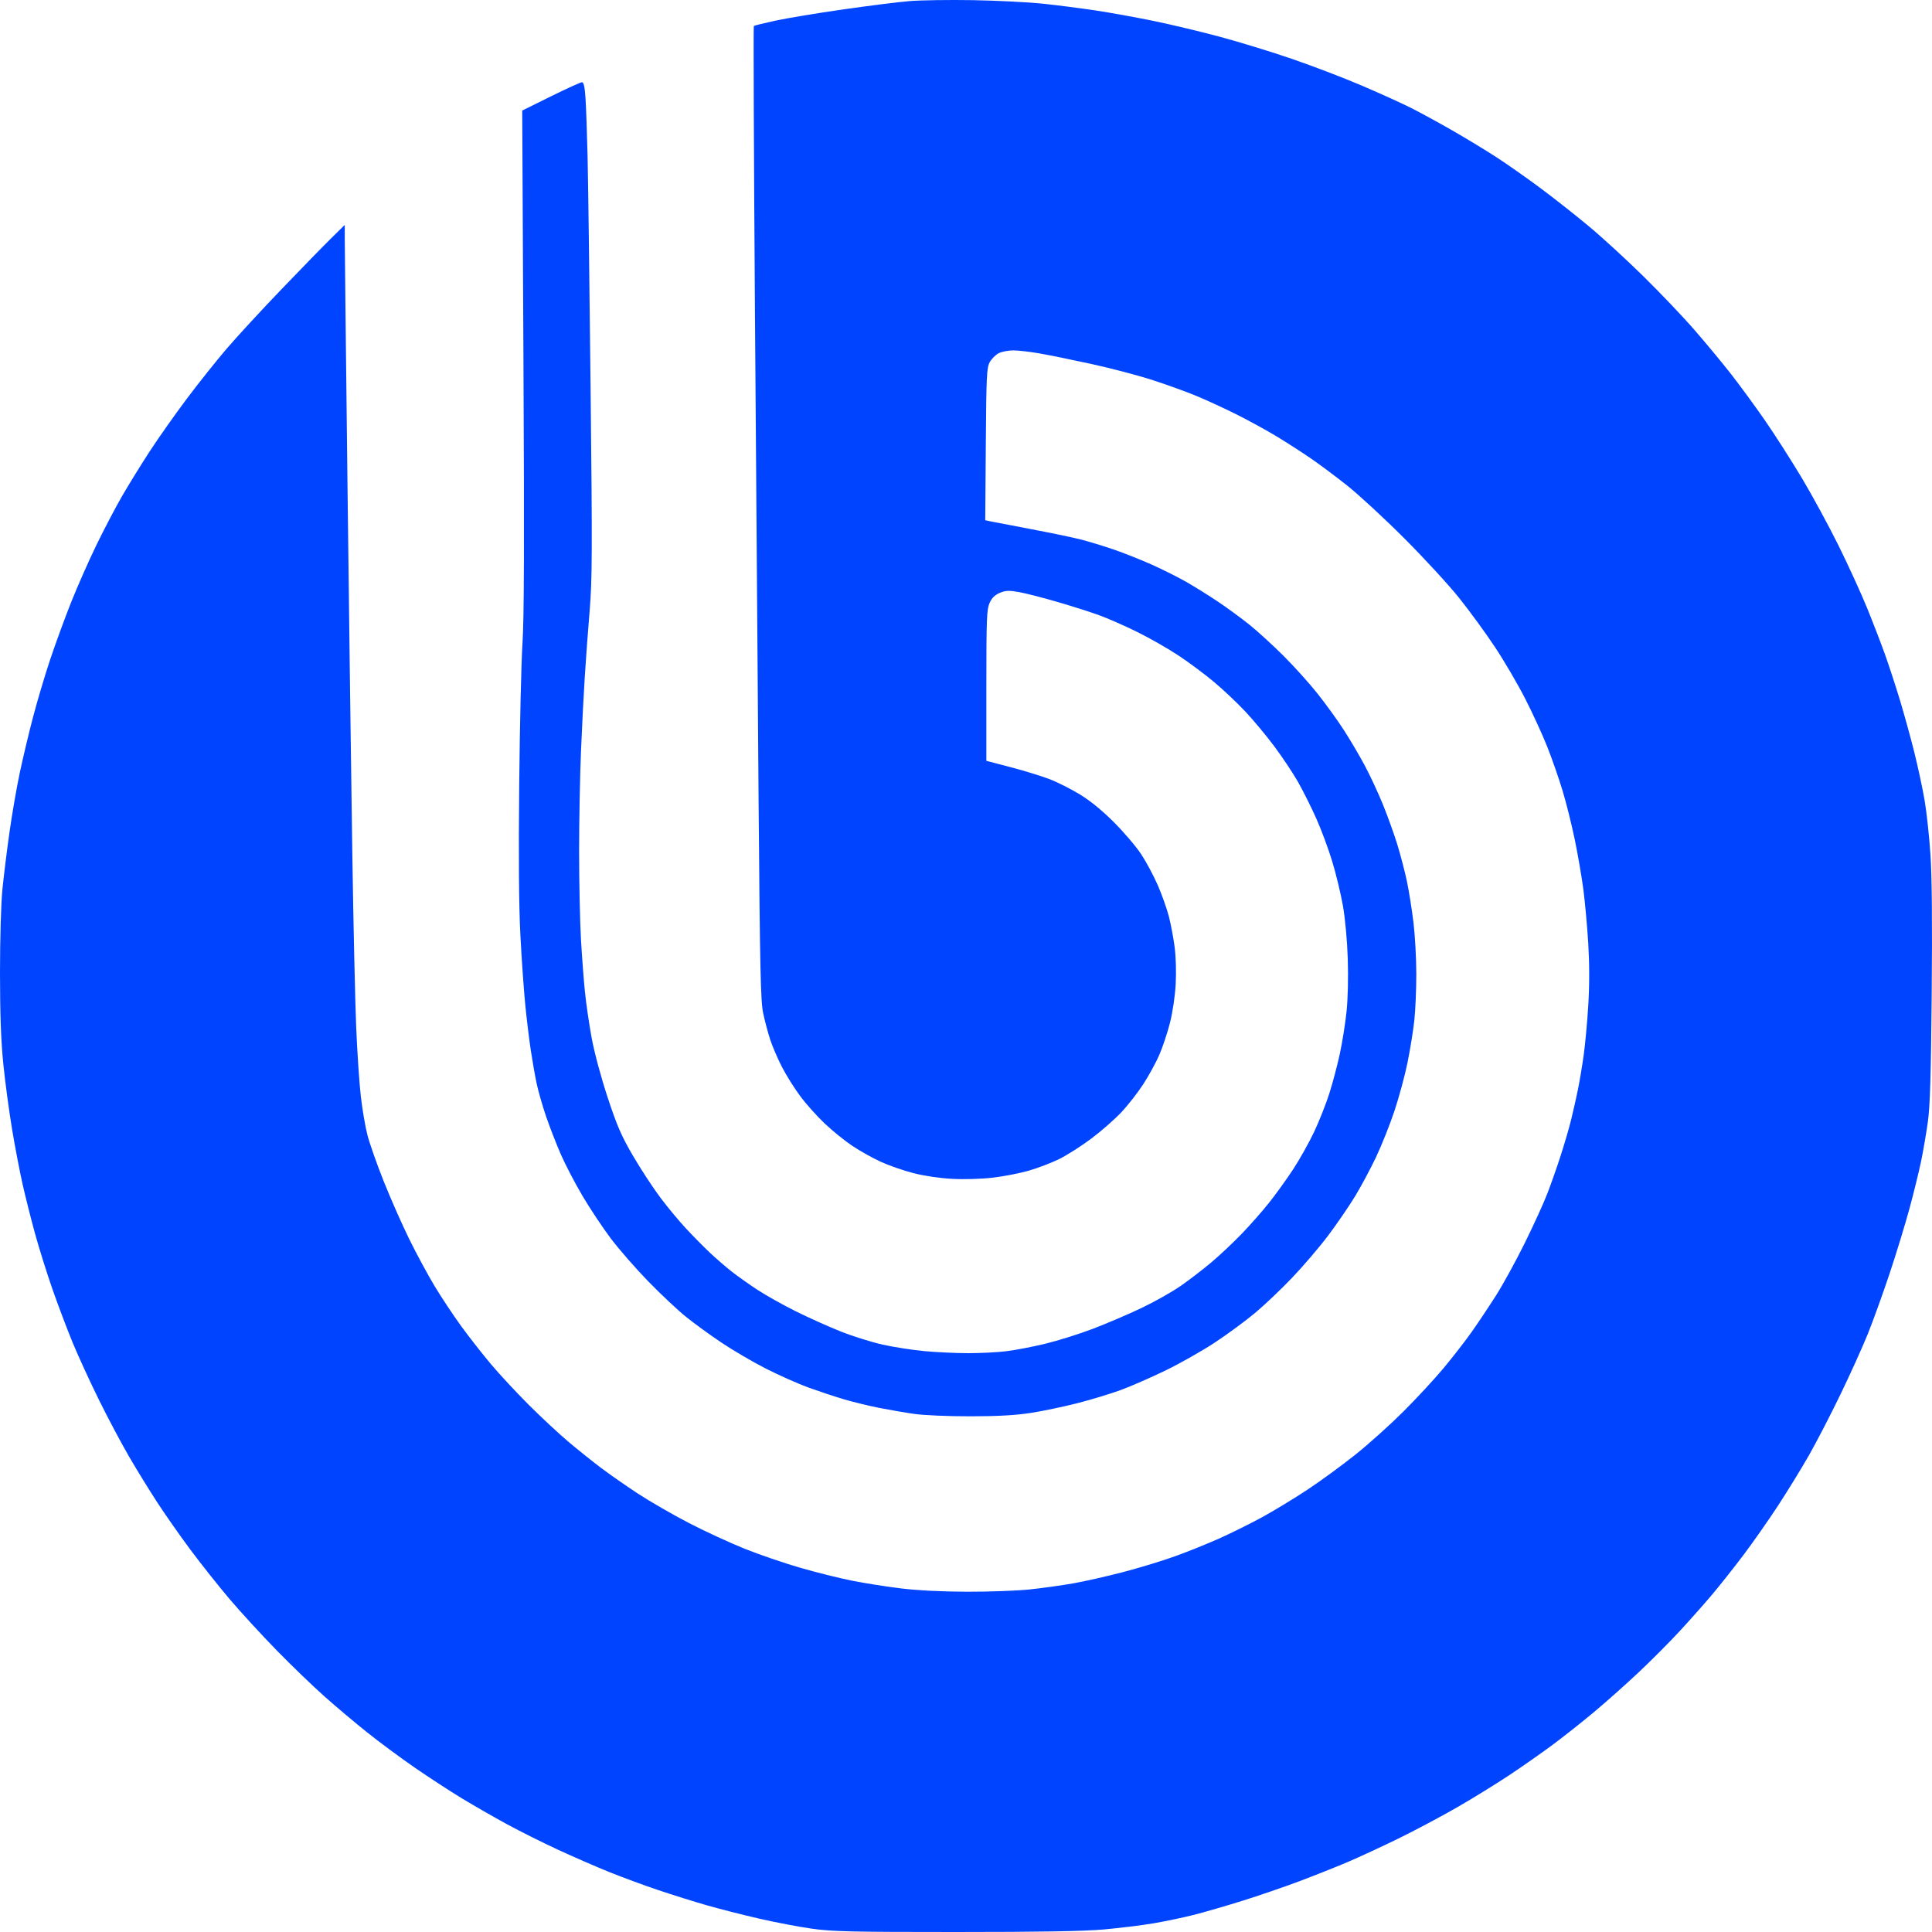 <svg width="63" height="63" viewBox="0 0 63 63" fill="none" xmlns="http://www.w3.org/2000/svg">
<path fill-rule="evenodd" clip-rule="evenodd" d="M29.656 0.036C29.293 0.066 28.316 0.189 27.483 0.309C26.651 0.428 25.663 0.592 25.289 0.673C24.915 0.754 24.596 0.833 24.581 0.848C24.565 0.864 24.582 5.128 24.619 10.323C24.656 15.519 24.709 22.652 24.737 26.175C24.781 31.646 24.803 32.646 24.886 33.039C24.94 33.292 25.043 33.68 25.115 33.901C25.188 34.122 25.36 34.524 25.499 34.794C25.638 35.063 25.907 35.493 26.098 35.748C26.288 36.004 26.649 36.407 26.901 36.644C27.152 36.881 27.557 37.208 27.801 37.37C28.044 37.532 28.457 37.763 28.718 37.883C28.978 38.003 29.458 38.17 29.784 38.254C30.144 38.346 30.644 38.42 31.055 38.441C31.441 38.462 32.008 38.445 32.373 38.402C32.726 38.361 33.252 38.259 33.544 38.175C33.836 38.091 34.283 37.92 34.537 37.796C34.791 37.671 35.264 37.37 35.589 37.126C35.913 36.883 36.354 36.495 36.569 36.266C36.784 36.037 37.104 35.626 37.281 35.353C37.458 35.081 37.692 34.653 37.801 34.404C37.91 34.154 38.067 33.683 38.15 33.357C38.239 33.006 38.316 32.487 38.338 32.087C38.359 31.692 38.344 31.184 38.302 30.872C38.263 30.577 38.179 30.133 38.116 29.887C38.053 29.64 37.892 29.186 37.759 28.878C37.626 28.57 37.382 28.113 37.217 27.862C37.053 27.611 36.652 27.141 36.328 26.816C35.948 26.435 35.553 26.112 35.215 25.906C34.928 25.731 34.483 25.506 34.227 25.408C33.971 25.309 33.402 25.134 32.963 25.019L32.164 24.81V22.352C32.164 20.162 32.176 19.868 32.27 19.66C32.344 19.497 32.443 19.399 32.603 19.332C32.79 19.254 32.897 19.249 33.214 19.304C33.425 19.341 33.982 19.483 34.452 19.62C34.922 19.756 35.543 19.953 35.831 20.057C36.119 20.161 36.687 20.411 37.093 20.612C37.5 20.813 38.107 21.161 38.443 21.384C38.779 21.608 39.296 21.993 39.591 22.241C39.886 22.488 40.341 22.917 40.6 23.193C40.86 23.468 41.287 23.981 41.549 24.331C41.81 24.681 42.159 25.204 42.324 25.493C42.488 25.782 42.757 26.319 42.921 26.687C43.086 27.055 43.32 27.686 43.442 28.089C43.565 28.492 43.721 29.141 43.79 29.531C43.864 29.948 43.929 30.659 43.949 31.262C43.969 31.873 43.953 32.568 43.909 32.986C43.869 33.372 43.77 33.994 43.689 34.368C43.608 34.742 43.454 35.324 43.346 35.661C43.239 35.998 43.017 36.559 42.853 36.907C42.689 37.255 42.378 37.809 42.162 38.139C41.945 38.468 41.592 38.958 41.377 39.227C41.162 39.497 40.764 39.949 40.492 40.231C40.221 40.513 39.775 40.933 39.502 41.163C39.229 41.393 38.778 41.739 38.501 41.932C38.223 42.125 37.652 42.447 37.231 42.648C36.811 42.849 36.099 43.154 35.649 43.326C35.2 43.498 34.495 43.719 34.084 43.818C33.672 43.917 33.1 44.027 32.813 44.062C32.526 44.097 31.971 44.125 31.581 44.125C31.19 44.125 30.551 44.096 30.162 44.06C29.772 44.025 29.154 43.929 28.788 43.848C28.422 43.767 27.798 43.571 27.401 43.412C27.004 43.254 26.347 42.958 25.94 42.755C25.533 42.553 24.979 42.242 24.707 42.064C24.436 41.887 24.056 41.618 23.863 41.467C23.67 41.315 23.351 41.04 23.155 40.855C22.958 40.669 22.61 40.318 22.383 40.074C22.154 39.83 21.773 39.372 21.536 39.056C21.298 38.74 20.897 38.128 20.645 37.696C20.263 37.042 20.123 36.721 19.814 35.784C19.595 35.119 19.38 34.319 19.291 33.834C19.208 33.381 19.11 32.705 19.073 32.333C19.035 31.96 18.977 31.198 18.945 30.639C18.912 30.081 18.885 28.792 18.884 27.776C18.884 26.76 18.912 25.277 18.946 24.481C18.979 23.685 19.035 22.591 19.07 22.049C19.104 21.507 19.175 20.544 19.228 19.908C19.312 18.89 19.316 18.018 19.258 12.611C19.223 9.233 19.178 5.845 19.16 5.083C19.142 4.321 19.111 3.469 19.092 3.19C19.068 2.832 19.034 2.682 18.977 2.682C18.933 2.682 18.477 2.889 17.963 3.143L17.029 3.605L17.069 11.749C17.099 17.678 17.09 20.187 17.038 20.971C16.998 21.564 16.95 23.632 16.931 25.566C16.907 27.917 16.92 29.552 16.969 30.493C17.009 31.268 17.081 32.29 17.128 32.764C17.175 33.238 17.256 33.904 17.308 34.244C17.359 34.584 17.444 35.069 17.497 35.322C17.55 35.575 17.689 36.058 17.804 36.397C17.92 36.736 18.135 37.291 18.283 37.631C18.431 37.971 18.752 38.588 18.997 39.001C19.241 39.414 19.655 40.036 19.917 40.384C20.178 40.731 20.725 41.358 21.133 41.778C21.54 42.197 22.095 42.718 22.366 42.937C22.637 43.156 23.164 43.539 23.537 43.788C23.909 44.038 24.561 44.418 24.985 44.634C25.409 44.849 26.032 45.126 26.371 45.249C26.71 45.371 27.223 45.542 27.512 45.627C27.8 45.713 28.313 45.838 28.652 45.906C28.991 45.973 29.517 46.064 29.823 46.107C30.133 46.151 30.934 46.185 31.64 46.184C32.535 46.183 33.11 46.151 33.61 46.074C33.999 46.014 34.682 45.871 35.129 45.757C35.576 45.642 36.215 45.449 36.549 45.326C36.883 45.203 37.544 44.914 38.019 44.683C38.493 44.452 39.214 44.043 39.621 43.774C40.028 43.505 40.61 43.077 40.915 42.823C41.22 42.569 41.768 42.05 42.131 41.669C42.495 41.289 43.025 40.668 43.31 40.289C43.595 39.91 43.988 39.336 44.184 39.014C44.38 38.693 44.689 38.115 44.871 37.732C45.053 37.348 45.324 36.669 45.472 36.223C45.621 35.777 45.813 35.065 45.899 34.642C45.984 34.219 46.084 33.603 46.119 33.274C46.155 32.945 46.184 32.266 46.184 31.765C46.184 31.264 46.143 30.508 46.092 30.085C46.041 29.662 45.944 29.052 45.876 28.73C45.808 28.409 45.666 27.868 45.562 27.529C45.457 27.191 45.248 26.609 45.096 26.236C44.945 25.864 44.681 25.296 44.509 24.974C44.338 24.652 44.028 24.126 43.82 23.804C43.612 23.482 43.225 22.946 42.959 22.613C42.694 22.279 42.194 21.725 41.849 21.381C41.504 21.037 41.003 20.58 40.735 20.365C40.467 20.151 40.01 19.816 39.719 19.621C39.428 19.426 38.967 19.138 38.695 18.982C38.423 18.826 37.91 18.569 37.555 18.41C37.2 18.252 36.638 18.029 36.306 17.915C35.973 17.801 35.488 17.654 35.227 17.588C34.966 17.522 34.226 17.369 33.582 17.247C32.938 17.125 32.347 17.012 32.269 16.995L32.127 16.964L32.146 14.488C32.163 12.258 32.175 11.991 32.273 11.812C32.333 11.703 32.464 11.571 32.563 11.52C32.662 11.468 32.877 11.426 33.039 11.426C33.202 11.426 33.585 11.47 33.89 11.523C34.195 11.576 34.956 11.731 35.58 11.867C36.205 12.003 37.096 12.237 37.561 12.386C38.026 12.536 38.68 12.772 39.014 12.911C39.348 13.049 39.94 13.323 40.33 13.518C40.72 13.713 41.302 14.033 41.624 14.227C41.946 14.422 42.445 14.743 42.733 14.94C43.021 15.137 43.562 15.541 43.935 15.837C44.308 16.134 45.142 16.904 45.788 17.55C46.433 18.195 47.243 19.075 47.586 19.505C47.929 19.934 48.454 20.655 48.753 21.106C49.052 21.557 49.495 22.314 49.737 22.788C49.979 23.262 50.303 23.969 50.457 24.358C50.611 24.748 50.835 25.39 50.954 25.785C51.074 26.181 51.253 26.901 51.353 27.387C51.453 27.872 51.578 28.601 51.632 29.007C51.685 29.414 51.756 30.204 51.791 30.762C51.831 31.434 51.832 32.117 51.792 32.776C51.759 33.325 51.691 34.059 51.642 34.408C51.593 34.758 51.508 35.265 51.453 35.536C51.398 35.806 51.298 36.249 51.231 36.52C51.164 36.791 51.01 37.318 50.889 37.69C50.769 38.063 50.574 38.617 50.456 38.922C50.339 39.227 50.01 39.947 49.726 40.523C49.442 41.099 49.021 41.868 48.791 42.231C48.56 42.595 48.2 43.136 47.99 43.432C47.78 43.729 47.366 44.263 47.069 44.618C46.773 44.974 46.182 45.611 45.756 46.035C45.331 46.459 44.634 47.085 44.208 47.426C43.782 47.767 43.075 48.284 42.637 48.575C42.198 48.865 41.521 49.276 41.131 49.488C40.741 49.699 40.117 50.008 39.744 50.174C39.372 50.34 38.734 50.597 38.327 50.744C37.92 50.892 37.158 51.124 36.632 51.261C36.107 51.399 35.372 51.565 34.999 51.631C34.626 51.697 33.989 51.786 33.582 51.829C33.175 51.872 32.26 51.906 31.548 51.904C30.732 51.902 29.935 51.863 29.391 51.797C28.917 51.74 28.191 51.626 27.779 51.543C27.366 51.461 26.604 51.27 26.084 51.12C25.564 50.969 24.751 50.691 24.276 50.5C23.802 50.31 22.983 49.932 22.458 49.66C21.933 49.388 21.185 48.956 20.796 48.701C20.407 48.445 19.866 48.068 19.594 47.862C19.322 47.657 18.85 47.279 18.546 47.023C18.241 46.767 17.658 46.225 17.251 45.819C16.844 45.413 16.285 44.812 16.009 44.483C15.733 44.155 15.298 43.6 15.042 43.248C14.786 42.897 14.394 42.307 14.171 41.936C13.948 41.565 13.575 40.874 13.342 40.4C13.109 39.926 12.736 39.08 12.512 38.52C12.289 37.96 12.05 37.281 11.981 37.011C11.911 36.741 11.815 36.174 11.766 35.751C11.717 35.327 11.649 34.316 11.615 33.503C11.581 32.69 11.524 30.154 11.489 27.868C11.453 25.582 11.384 20.227 11.333 15.968C11.283 11.709 11.242 8.024 11.242 7.779V7.334L10.805 7.764C10.564 8 9.836 8.747 9.186 9.425C8.535 10.102 7.731 10.975 7.397 11.364C7.063 11.754 6.478 12.488 6.096 12.996C5.714 13.505 5.167 14.28 4.88 14.721C4.593 15.161 4.183 15.826 3.968 16.199C3.754 16.571 3.377 17.292 3.131 17.8C2.885 18.308 2.518 19.139 2.316 19.647C2.114 20.155 1.809 20.99 1.637 21.503C1.466 22.015 1.214 22.861 1.078 23.381C0.941 23.901 0.747 24.717 0.646 25.193C0.545 25.67 0.393 26.543 0.31 27.133C0.226 27.724 0.122 28.567 0.078 29.007C0.033 29.469 -0 30.617 4.16885e-06 31.717C0.001 33.086 0.031 33.931 0.109 34.704C0.169 35.296 0.298 36.254 0.395 36.833C0.492 37.411 0.645 38.21 0.735 38.609C0.824 39.007 1.007 39.733 1.141 40.222C1.276 40.711 1.533 41.533 1.714 42.049C1.894 42.564 2.19 43.345 2.37 43.783C2.551 44.221 2.939 45.066 3.233 45.661C3.527 46.256 3.97 47.089 4.217 47.512C4.464 47.936 4.873 48.601 5.127 48.99C5.381 49.38 5.866 50.073 6.206 50.53C6.546 50.987 7.118 51.708 7.476 52.131C7.834 52.554 8.53 53.312 9.022 53.816C9.514 54.319 10.222 55.001 10.595 55.331C10.968 55.662 11.59 56.186 11.978 56.495C12.365 56.805 13.059 57.318 13.518 57.636C13.978 57.953 14.673 58.406 15.063 58.643C15.453 58.879 16.117 59.26 16.538 59.489C16.96 59.718 17.708 60.092 18.202 60.32C18.696 60.548 19.446 60.875 19.87 61.046C20.294 61.217 21.015 61.483 21.472 61.636C21.93 61.79 22.637 62.011 23.044 62.128C23.45 62.245 24.213 62.439 24.738 62.56C25.264 62.682 26.04 62.83 26.464 62.89C27.137 62.986 27.725 63 31.148 63C33.911 63 35.332 62.976 35.985 62.918C36.494 62.872 37.222 62.783 37.603 62.719C37.985 62.654 38.577 62.531 38.918 62.444C39.26 62.358 39.974 62.151 40.505 61.985C41.036 61.819 41.872 61.532 42.364 61.347C42.855 61.162 43.562 60.881 43.935 60.723C44.308 60.564 45.057 60.218 45.599 59.953C46.141 59.687 47.001 59.231 47.509 58.938C48.018 58.645 48.783 58.173 49.211 57.889C49.638 57.605 50.276 57.158 50.628 56.897C50.98 56.635 51.586 56.156 51.975 55.831C52.363 55.506 53.013 54.929 53.418 54.548C53.824 54.168 54.431 53.558 54.768 53.194C55.105 52.829 55.584 52.29 55.833 51.994C56.081 51.699 56.537 51.123 56.846 50.715C57.154 50.306 57.665 49.578 57.98 49.096C58.294 48.615 58.749 47.874 58.99 47.451C59.231 47.028 59.69 46.141 60.01 45.48C60.33 44.82 60.735 43.924 60.91 43.49C61.084 43.056 61.404 42.169 61.62 41.52C61.837 40.87 62.126 39.923 62.264 39.415C62.401 38.907 62.572 38.214 62.643 37.875C62.713 37.536 62.813 36.954 62.865 36.582C62.936 36.069 62.967 35.062 62.99 32.428C63.011 30.121 62.998 28.591 62.95 27.875C62.911 27.282 62.825 26.48 62.758 26.093C62.692 25.705 62.54 24.997 62.42 24.519C62.301 24.041 62.089 23.276 61.951 22.819C61.812 22.361 61.593 21.692 61.464 21.331C61.335 20.971 61.073 20.292 60.882 19.823C60.691 19.354 60.275 18.443 59.957 17.8C59.639 17.156 59.097 16.159 58.753 15.583C58.408 15.007 57.867 14.162 57.55 13.705C57.233 13.247 56.74 12.574 56.455 12.208C56.169 11.842 55.63 11.191 55.256 10.761C54.882 10.33 54.123 9.534 53.569 8.99C53.016 8.447 52.216 7.714 51.792 7.363C51.369 7.011 50.662 6.454 50.221 6.126C49.78 5.798 49.137 5.347 48.791 5.123C48.446 4.899 47.799 4.507 47.354 4.251C46.909 3.996 46.297 3.662 45.994 3.51C45.69 3.358 44.964 3.029 44.38 2.78C43.797 2.531 42.778 2.142 42.117 1.916C41.456 1.689 40.402 1.366 39.775 1.198C39.148 1.03 38.178 0.798 37.618 0.683C37.059 0.568 36.213 0.415 35.739 0.343C35.264 0.271 34.488 0.171 34.013 0.121C33.539 0.071 32.513 0.019 31.733 0.005C30.953 -0.008 30.019 0.005 29.656 0.036Z" fill="#0044FF"/>
</svg>
